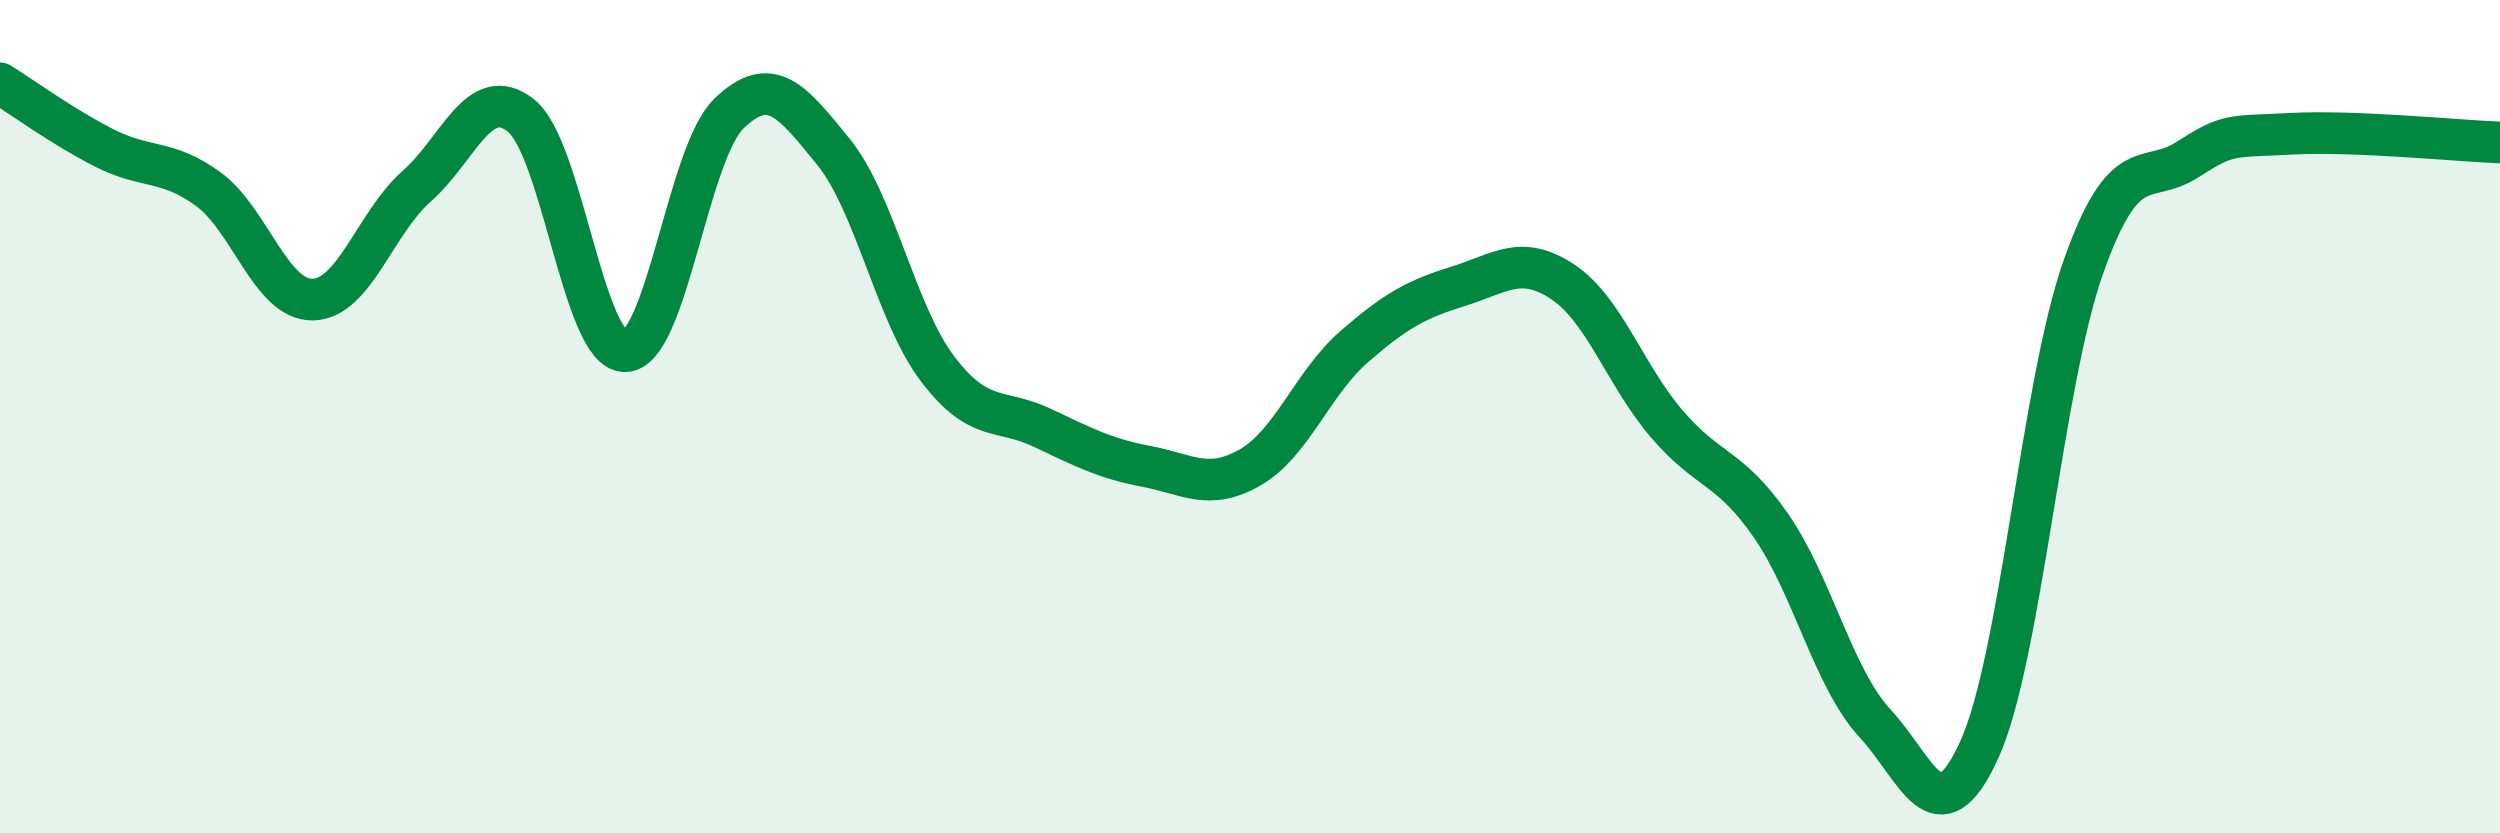 
    <svg width="60" height="20" viewBox="0 0 60 20" xmlns="http://www.w3.org/2000/svg">
      <path
        d="M 0,2 C 0.5,2.31 1.5,3.04 2.5,3.55 C 3.5,4.06 4,3.81 5,4.54 C 6,5.27 6.5,7.2 7.5,7.19 C 8.5,7.18 9,5.35 10,4.47 C 11,3.59 11.5,1.98 12.5,2.77 C 13.5,3.56 14,8.44 15,8.43 C 16,8.42 16.5,3.68 17.5,2.72 C 18.5,1.76 19,2.41 20,3.64 C 21,4.87 21.5,7.53 22.5,8.85 C 23.5,10.17 24,9.79 25,10.26 C 26,10.73 26.5,11 27.5,11.19 C 28.5,11.38 29,11.79 30,11.22 C 31,10.65 31.5,9.19 32.5,8.32 C 33.5,7.45 34,7.18 35,6.87 C 36,6.56 36.5,6.1 37.5,6.76 C 38.5,7.42 39,9 40,10.17 C 41,11.34 41.5,11.17 42.5,12.61 C 43.5,14.05 44,16.28 45,17.36 C 46,18.44 46.5,20.19 47.5,18 C 48.5,15.81 49,9.24 50,6.41 C 51,3.58 51.5,4.47 52.5,3.83 C 53.5,3.19 53.5,3.29 55,3.21 C 56.5,3.13 59,3.38 60,3.42L60 20L0 20Z"
        fill="#008740"
        opacity="0.1"
        stroke-linecap="round"
        stroke-linejoin="round"
      />
      <path
        d="M 0,2 C 0.5,2.31 1.5,3.04 2.5,3.55 C 3.5,4.06 4,3.81 5,4.54 C 6,5.27 6.5,7.2 7.5,7.19 C 8.5,7.18 9,5.35 10,4.47 C 11,3.59 11.5,1.98 12.5,2.77 C 13.5,3.56 14,8.44 15,8.43 C 16,8.42 16.5,3.68 17.5,2.72 C 18.5,1.76 19,2.41 20,3.64 C 21,4.87 21.5,7.53 22.5,8.85 C 23.5,10.17 24,9.79 25,10.26 C 26,10.73 26.5,11 27.5,11.19 C 28.5,11.38 29,11.79 30,11.22 C 31,10.65 31.5,9.19 32.5,8.32 C 33.5,7.45 34,7.18 35,6.87 C 36,6.56 36.5,6.1 37.5,6.76 C 38.5,7.42 39,9 40,10.17 C 41,11.34 41.5,11.17 42.5,12.61 C 43.5,14.05 44,16.28 45,17.36 C 46,18.44 46.5,20.19 47.5,18 C 48.5,15.81 49,9.24 50,6.41 C 51,3.58 51.5,4.47 52.5,3.83 C 53.5,3.19 53.5,3.29 55,3.21 C 56.5,3.13 59,3.38 60,3.42"
        stroke="#008740"
        stroke-width="1"
        fill="none"
        stroke-linecap="round"
        stroke-linejoin="round"
      />
    </svg>
  